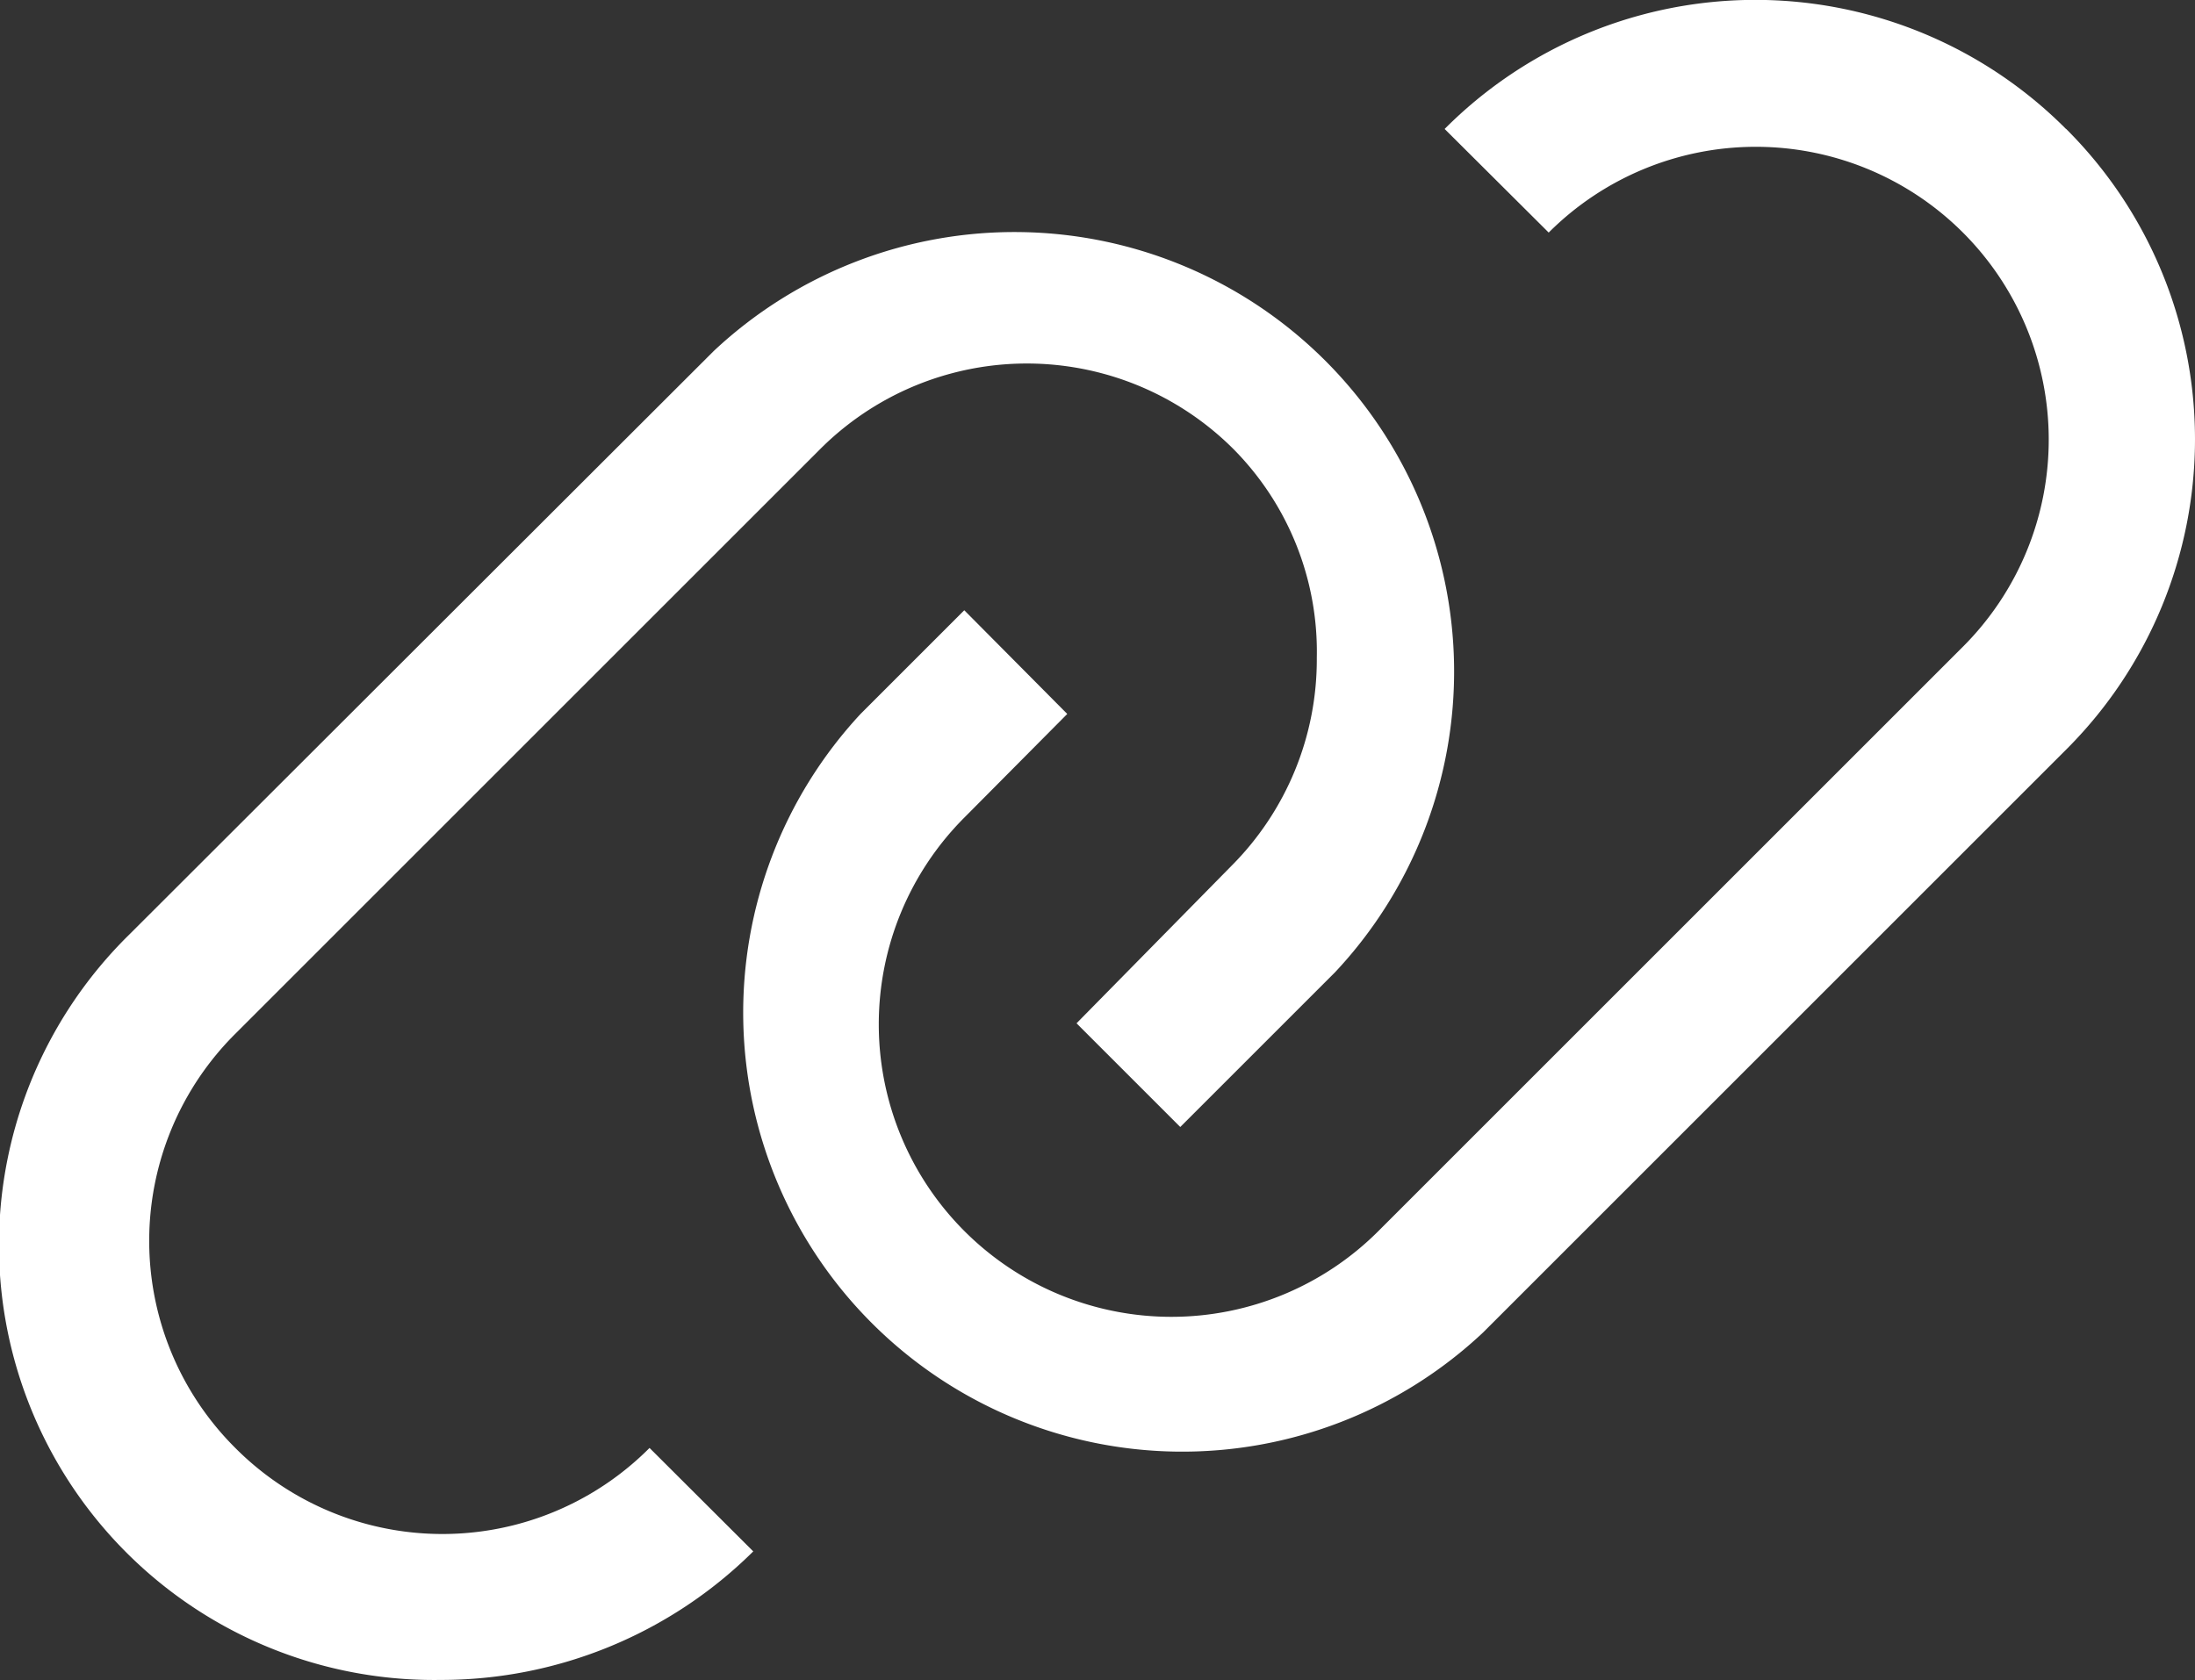 <svg xmlns="http://www.w3.org/2000/svg" width="26.494" height="20.286" viewBox="0 0 26.494 20.286">
  <rect x="0" y="0" width="26.494" height="20.286" fill="#333333" stroke="none"/>
  <g id="Quick_Links" data-name="Quick Links" transform="translate(-1.091 -5.619)">
    <path id="Path_8" data-name="Path 8" d="M28.464,7.176a5.291,5.291,0,0,0-7.5,0L22.22,8.427a3.535,3.535,0,1,1,5,5l-7.054,7.054a3.532,3.532,0,0,1-5-4.99l1.243-1.252-1.243-1.252-1.252,1.252a5.3,5.3,0,0,0,7.514,7.468l7.054-7.054a5.291,5.291,0,0,0-.017-7.478Z" transform="translate(-2.436)" fill="#fff"/>
    <path id="Path_9" data-name="Path 9" d="M3.931,23.838a3.527,3.527,0,0,1,0-5l7.054-7.054a3.527,3.527,0,0,1,5,0,3.475,3.475,0,0,1,1,2.514,3.527,3.527,0,0,1-1.031,2.513l-1.869,1.9,1.252,1.252,1.869-1.869a5.306,5.306,0,0,0-7.5-7.5L2.652,17.639a5.252,5.252,0,0,0,3.757,9,5.353,5.353,0,0,0,3.774-1.552L8.931,23.838a3.527,3.527,0,0,1-5,0Z" transform="translate(0 -0.737)" fill="#fff"/>
  </g>
</svg>
